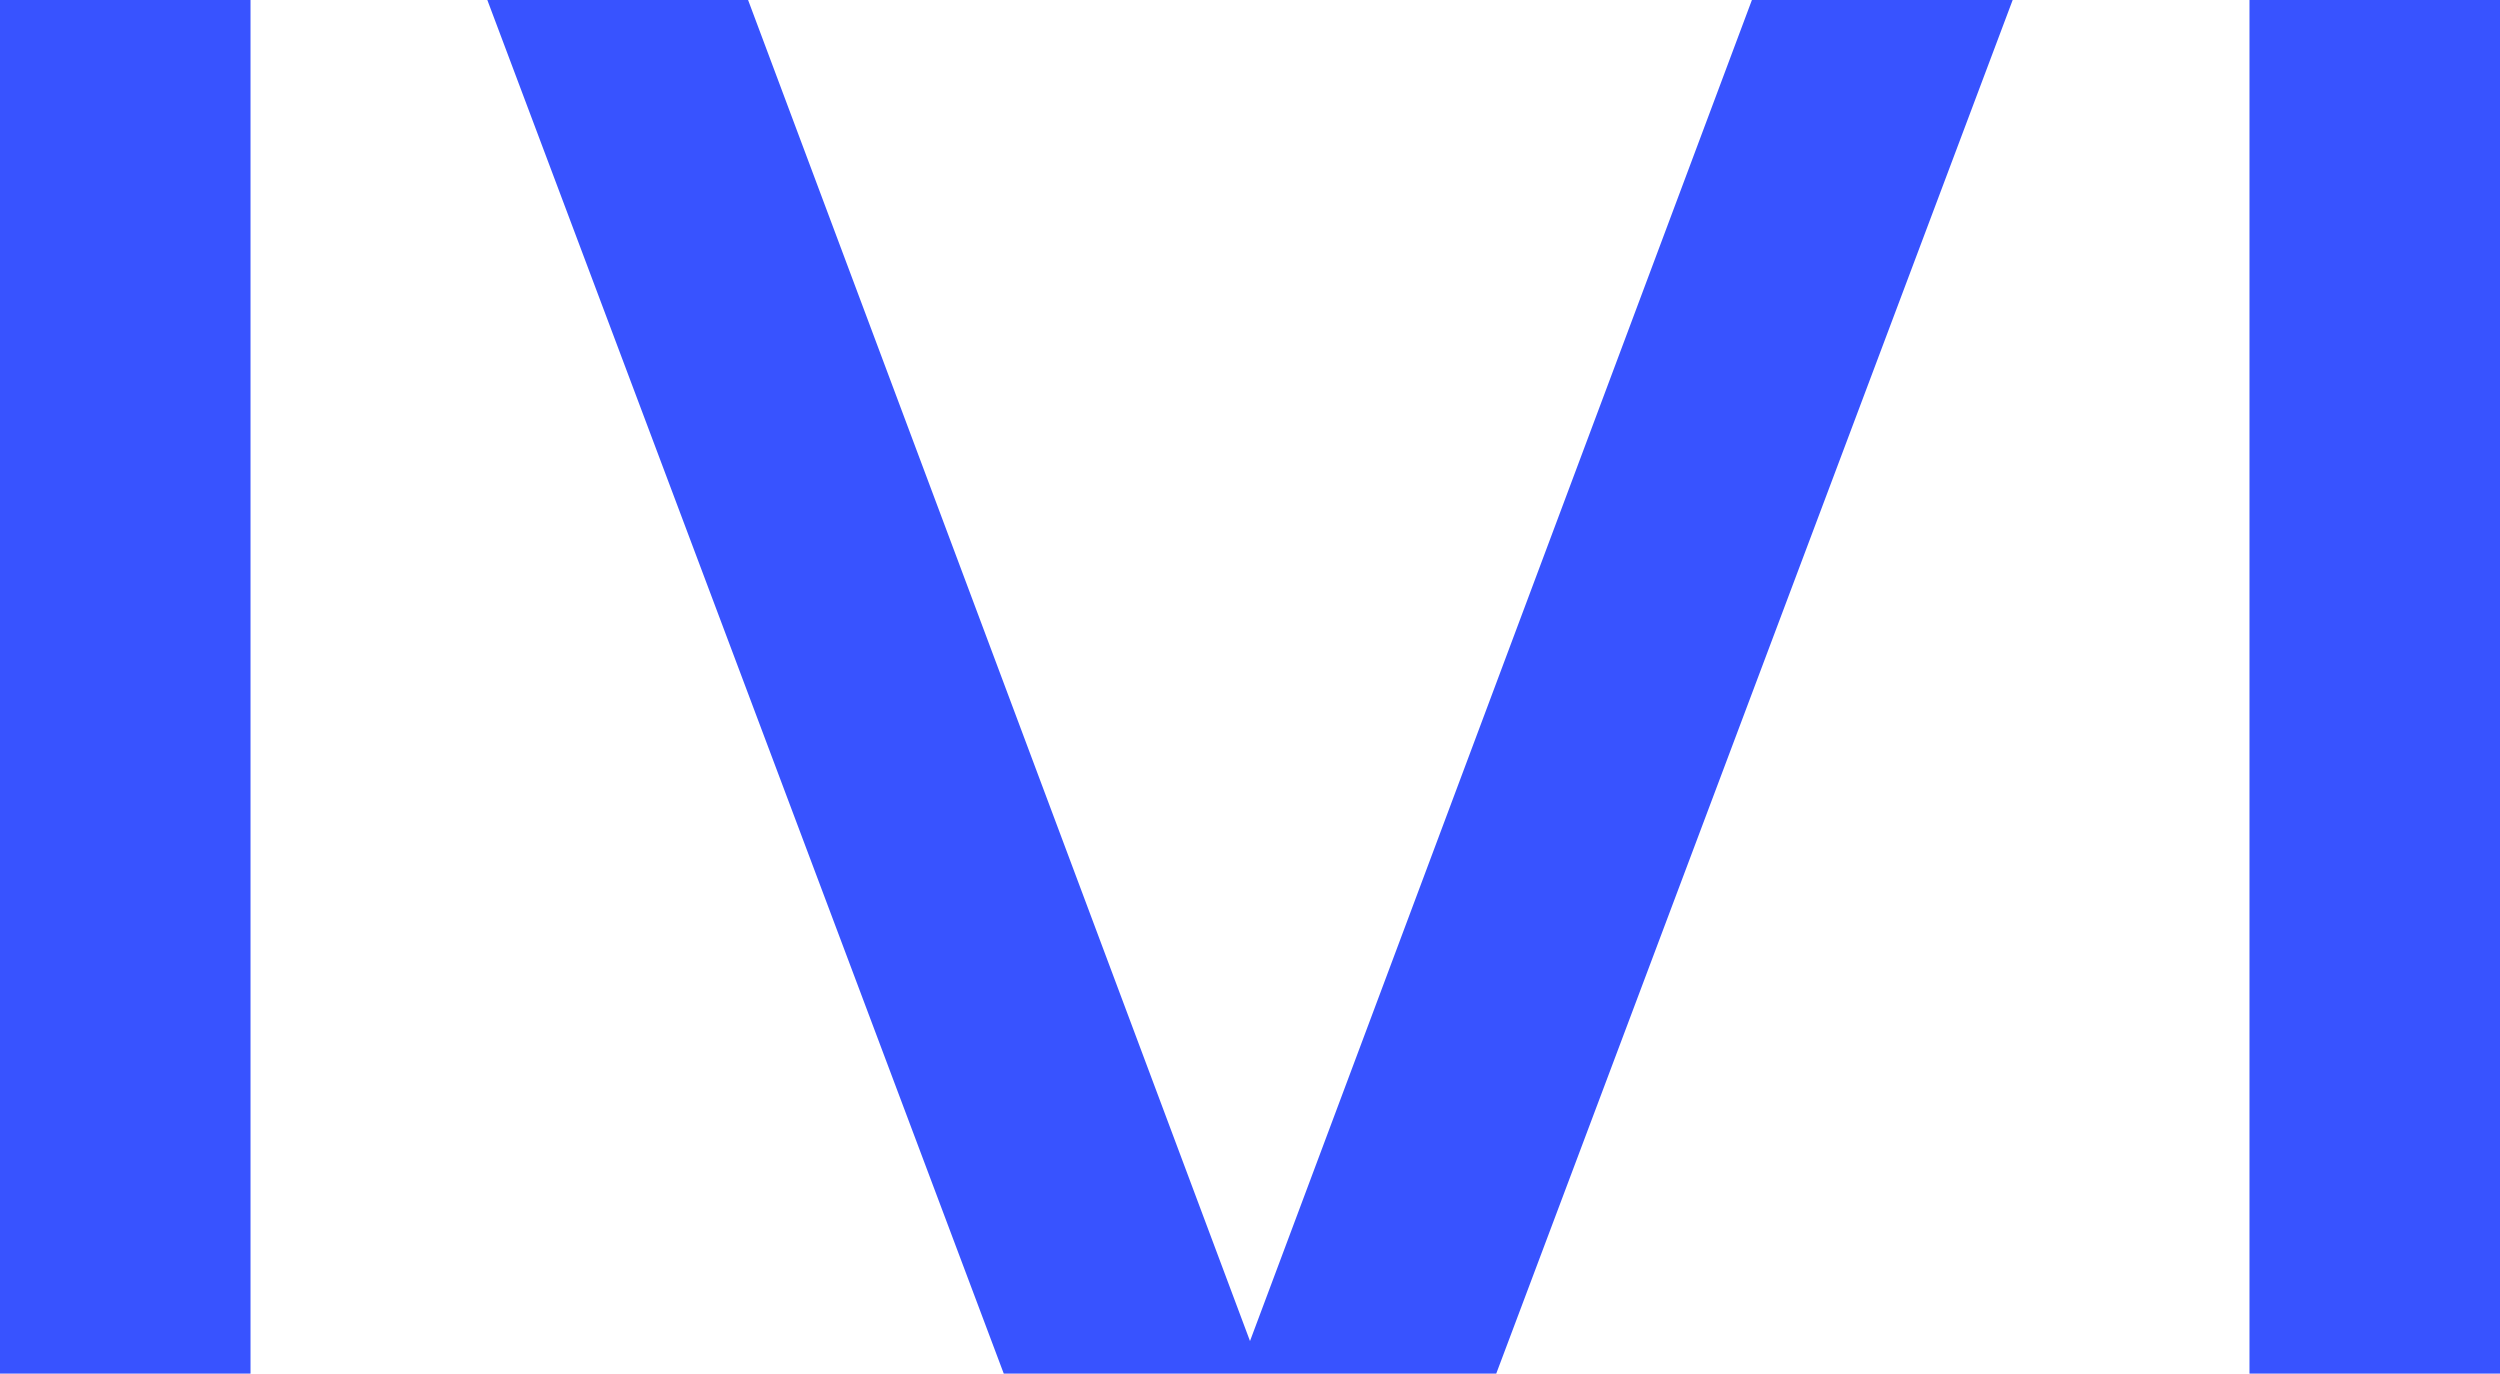 <svg id="Layer_2" data-name="Layer 2" xmlns="http://www.w3.org/2000/svg" viewBox="0 0 661.72 363.57">
  <defs>
    <style>
      .cls-1 {
        fill: #3853ff;
        stroke-width: 0px;
      }
    </style>
  </defs>
  <g id="Layer_1-2" data-name="Layer 1">
    <path class="cls-1" d="M0,363.57h66.31V0H0v363.57ZM330.86,354.96L198.01,0h-69.02l136.69,363.57h130.36L532.73,0h-69.02l-132.85,354.96ZM595.41,363.57h66.31V0h-66.31v363.57Z"></path>
  </g>
</svg>
